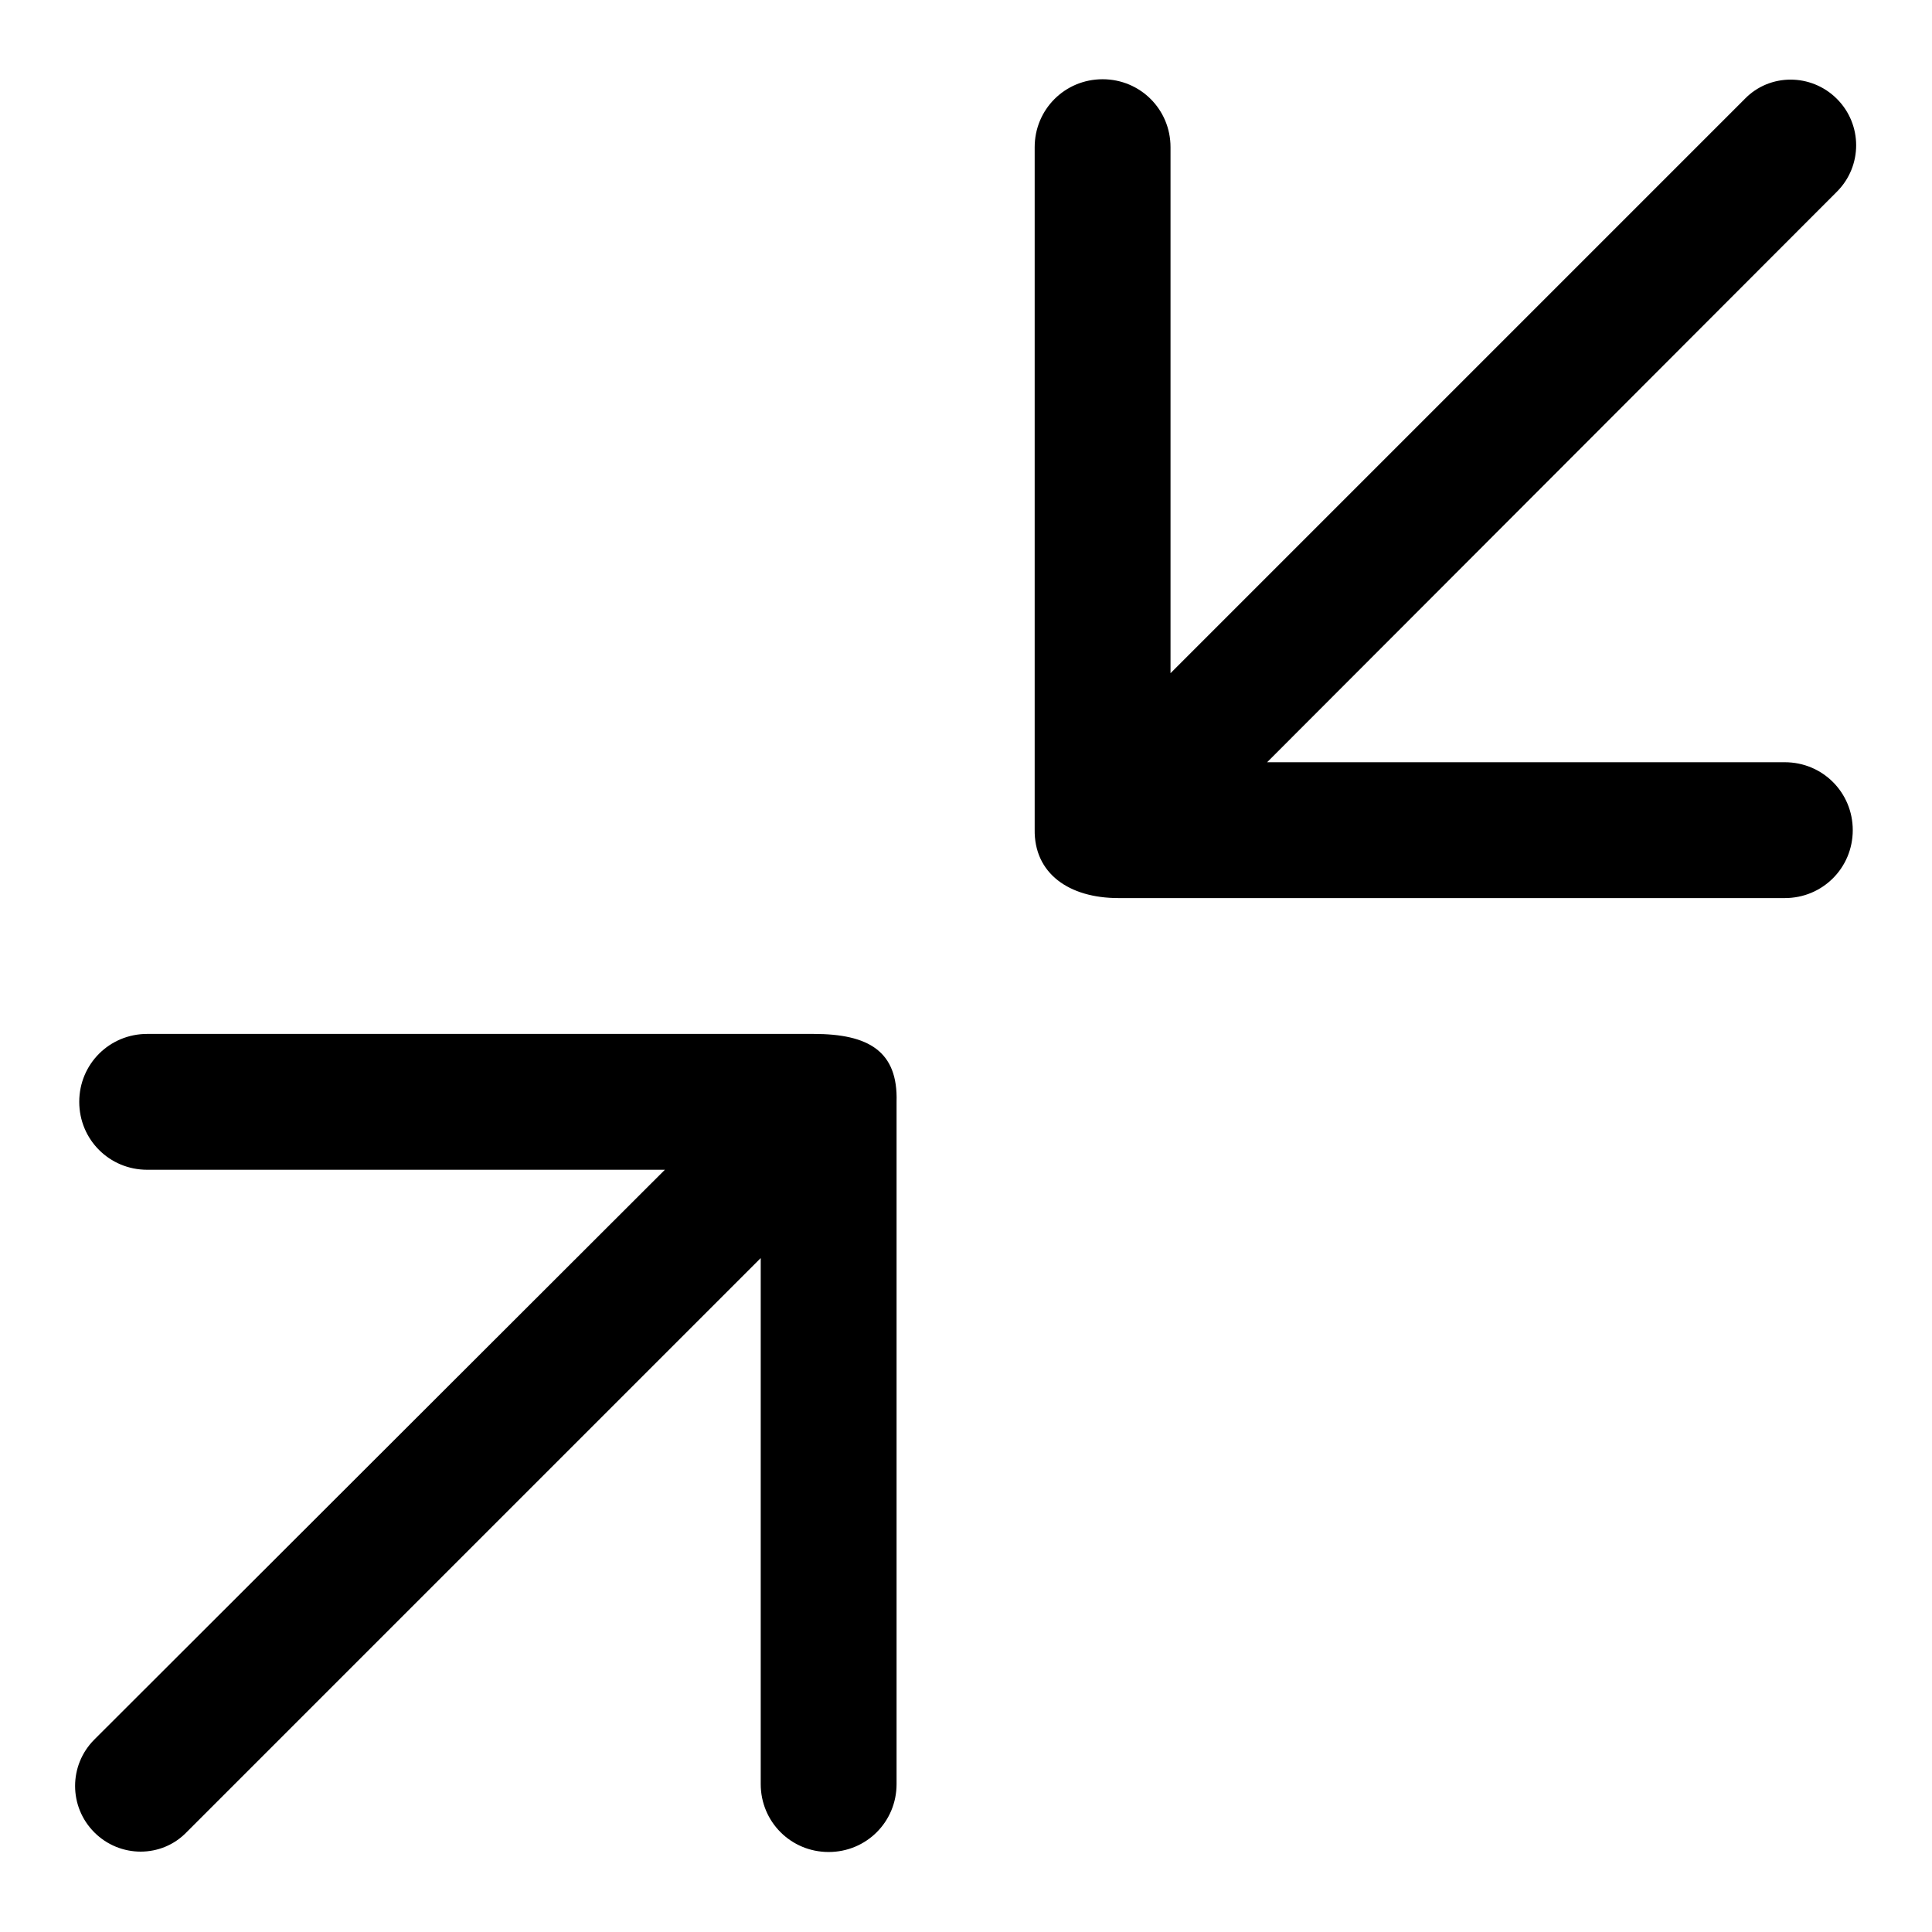<?xml version="1.0" encoding="utf-8"?>
<!-- Svg Vector Icons : http://www.onlinewebfonts.com/icon -->
<!DOCTYPE svg PUBLIC "-//W3C//DTD SVG 1.1//EN" "http://www.w3.org/Graphics/SVG/1.1/DTD/svg11.dtd">
<svg version="1.1" xmlns="http://www.w3.org/2000/svg" xmlns:xlink="http://www.w3.org/1999/xlink" x="0px" y="0px" viewBox="0 0 256 256" enable-background="new 0 0 256 256" xml:space="preserve">
<g> <path fill="#000000" d="M107.8,137H19.5c-5,0-9,4-9,9c0,5,4,9,9,9h68.6l-75.6,75.5c-3.4,3.4-3.4,8.9,0,12.3c3.4,3.4,8.9,3.4,12.2,0 l76.1-76.1v69.7c0,5,4,9,9,9s9-4,9-9v-90.4C119,139.3,115.1,137,107.8,137z M148.2,119h88.3c5,0,9-4,9-9s-4-9-9-9h-68.6l75.5-75.6 c3.4-3.4,3.4-8.9,0-12.3c-3.4-3.4-8.9-3.4-12.2,0l-76.1,76.1V19.5c0-5-4-9-9-9c-5,0-9,4-9,9v90.4C137,115.7,141.6,119,148.2,119z" /></g>
</svg>